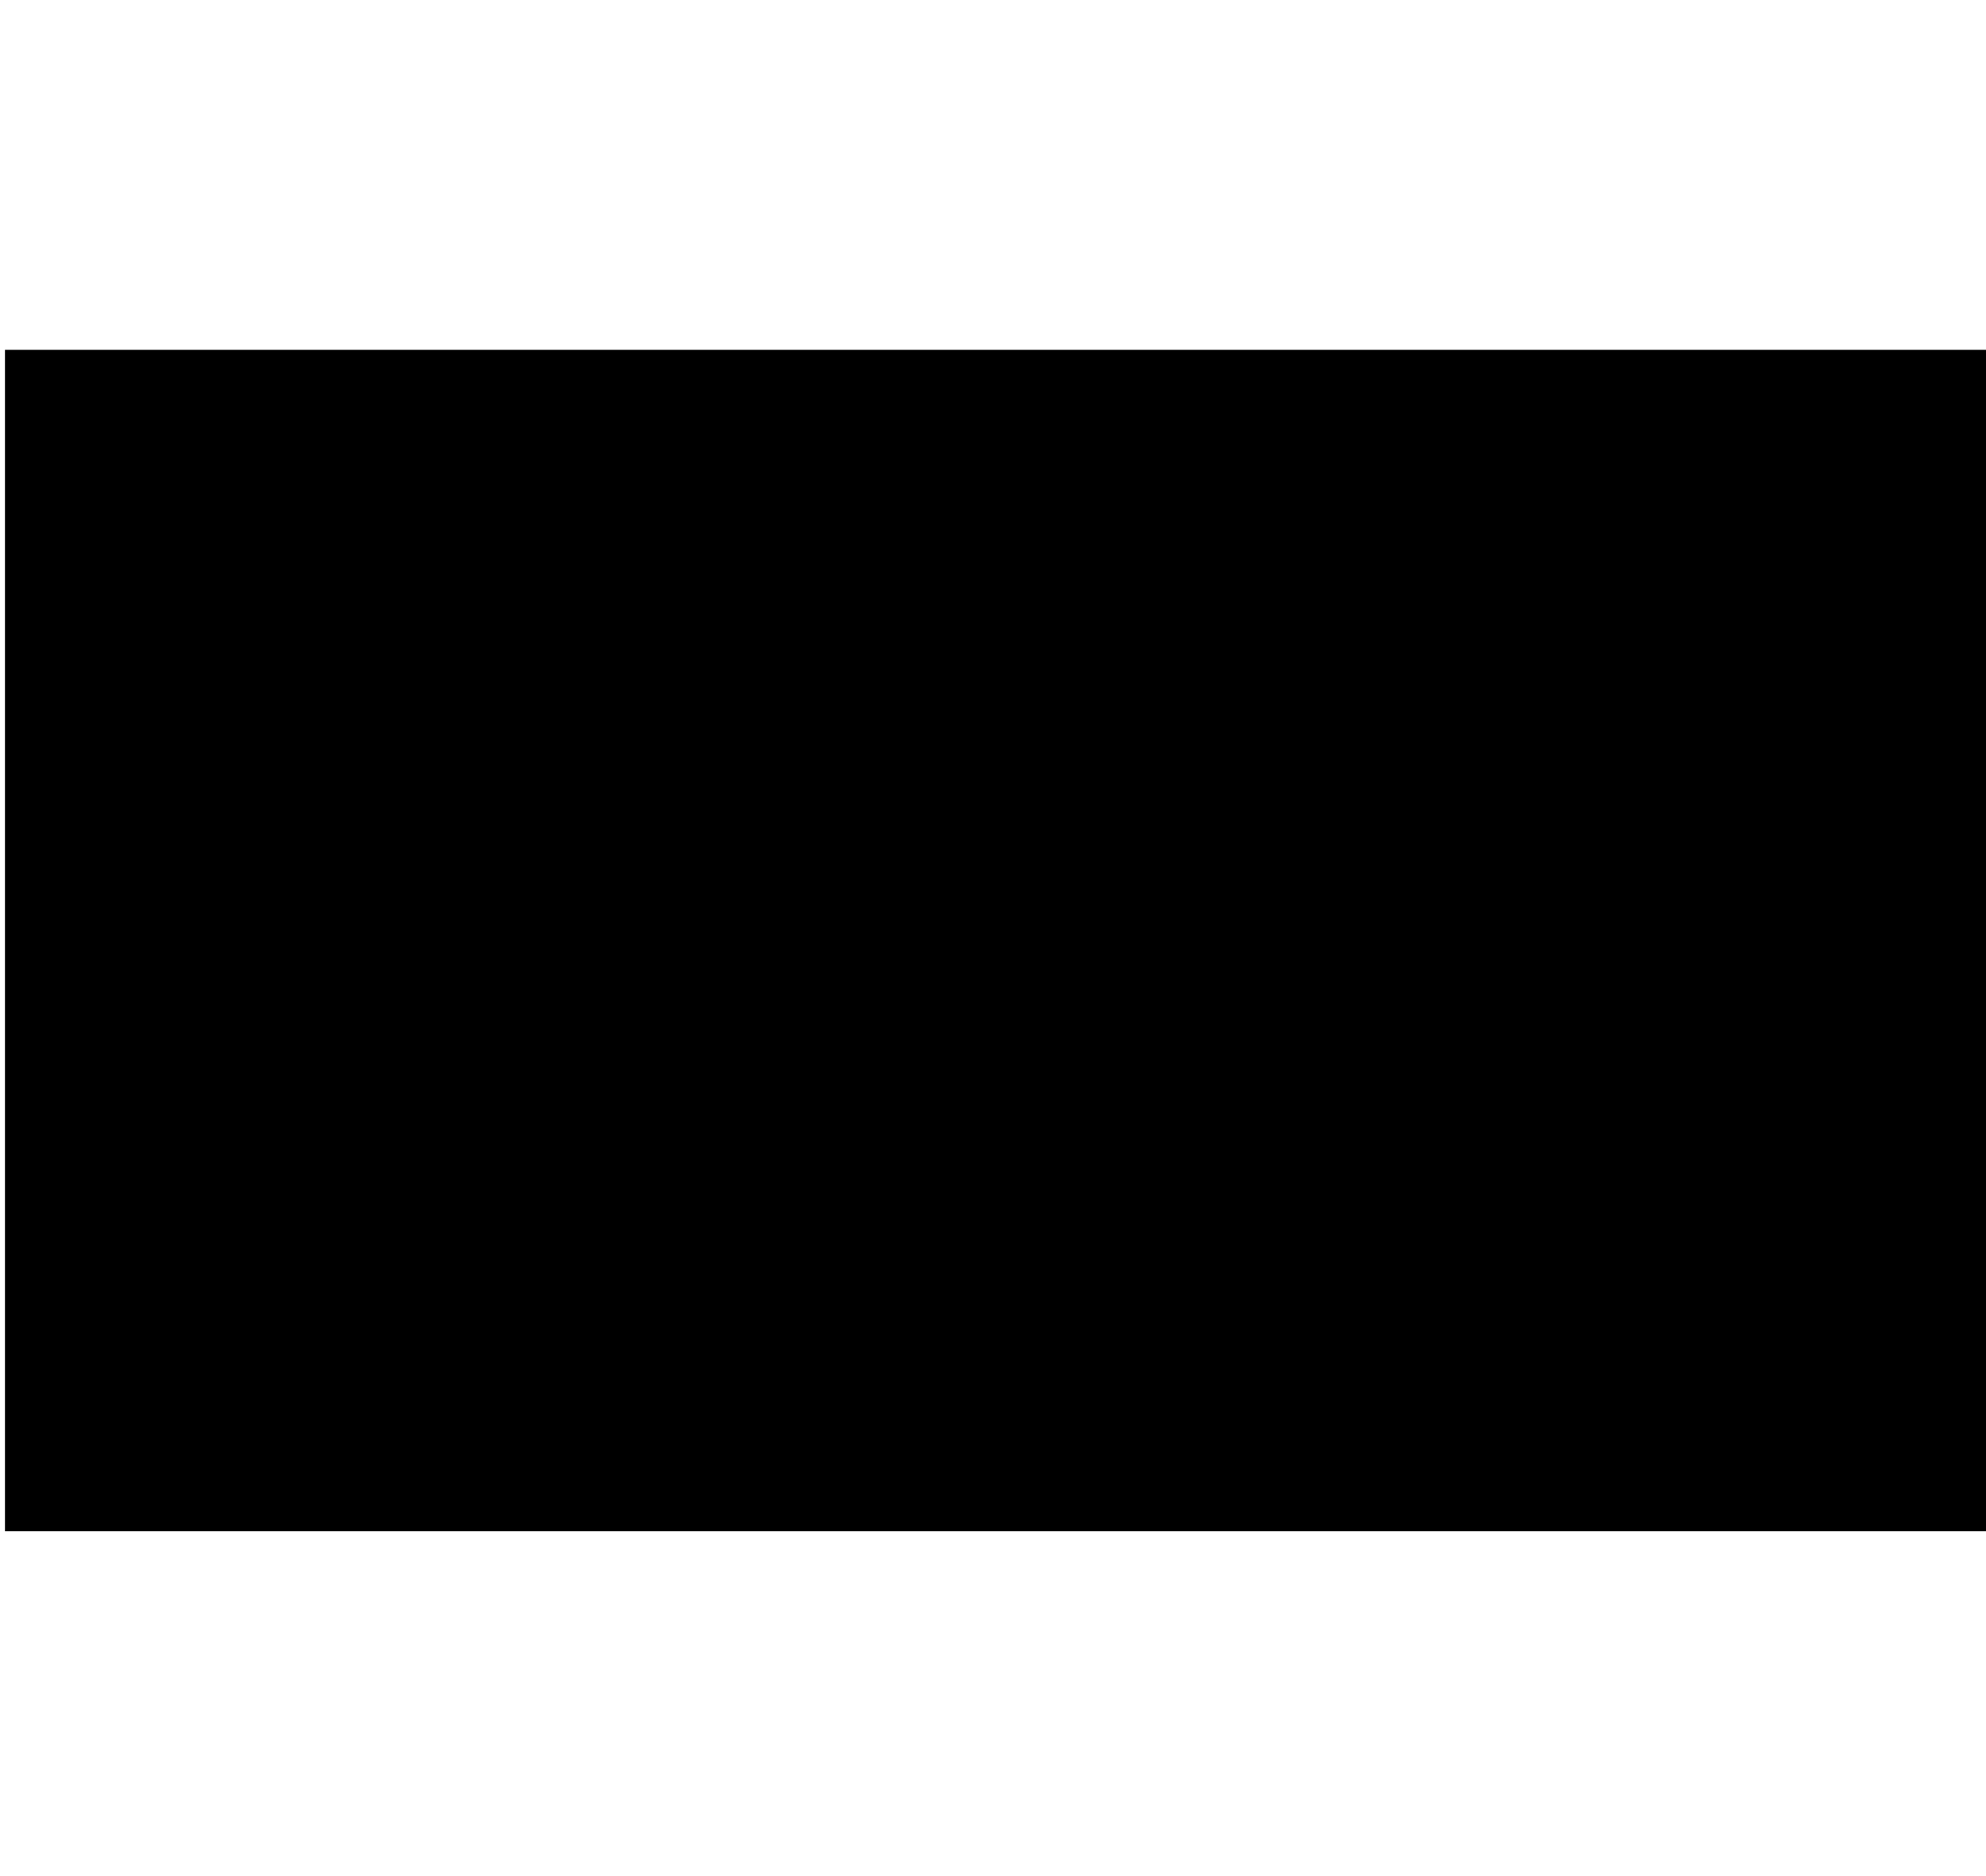<?xml version="1.0" encoding="UTF-8" standalone="yes"?>
<svg version="1.0" xmlns="http://www.w3.org/2000/svg" width="100%" height="100mm" viewBox="0 0 400 239" preserveAspectRatio="xMidYMid meet">
  <g transform="translate(0,239) scale(0.1,-0.1)" fill="#000000" stroke="none">
    <path d="M10 1190 l0 -1190 1995 0 1995 0 0 1190 0 1190 -1995 0 -1995 0 0
-1190z"/>
  </g>
</svg>